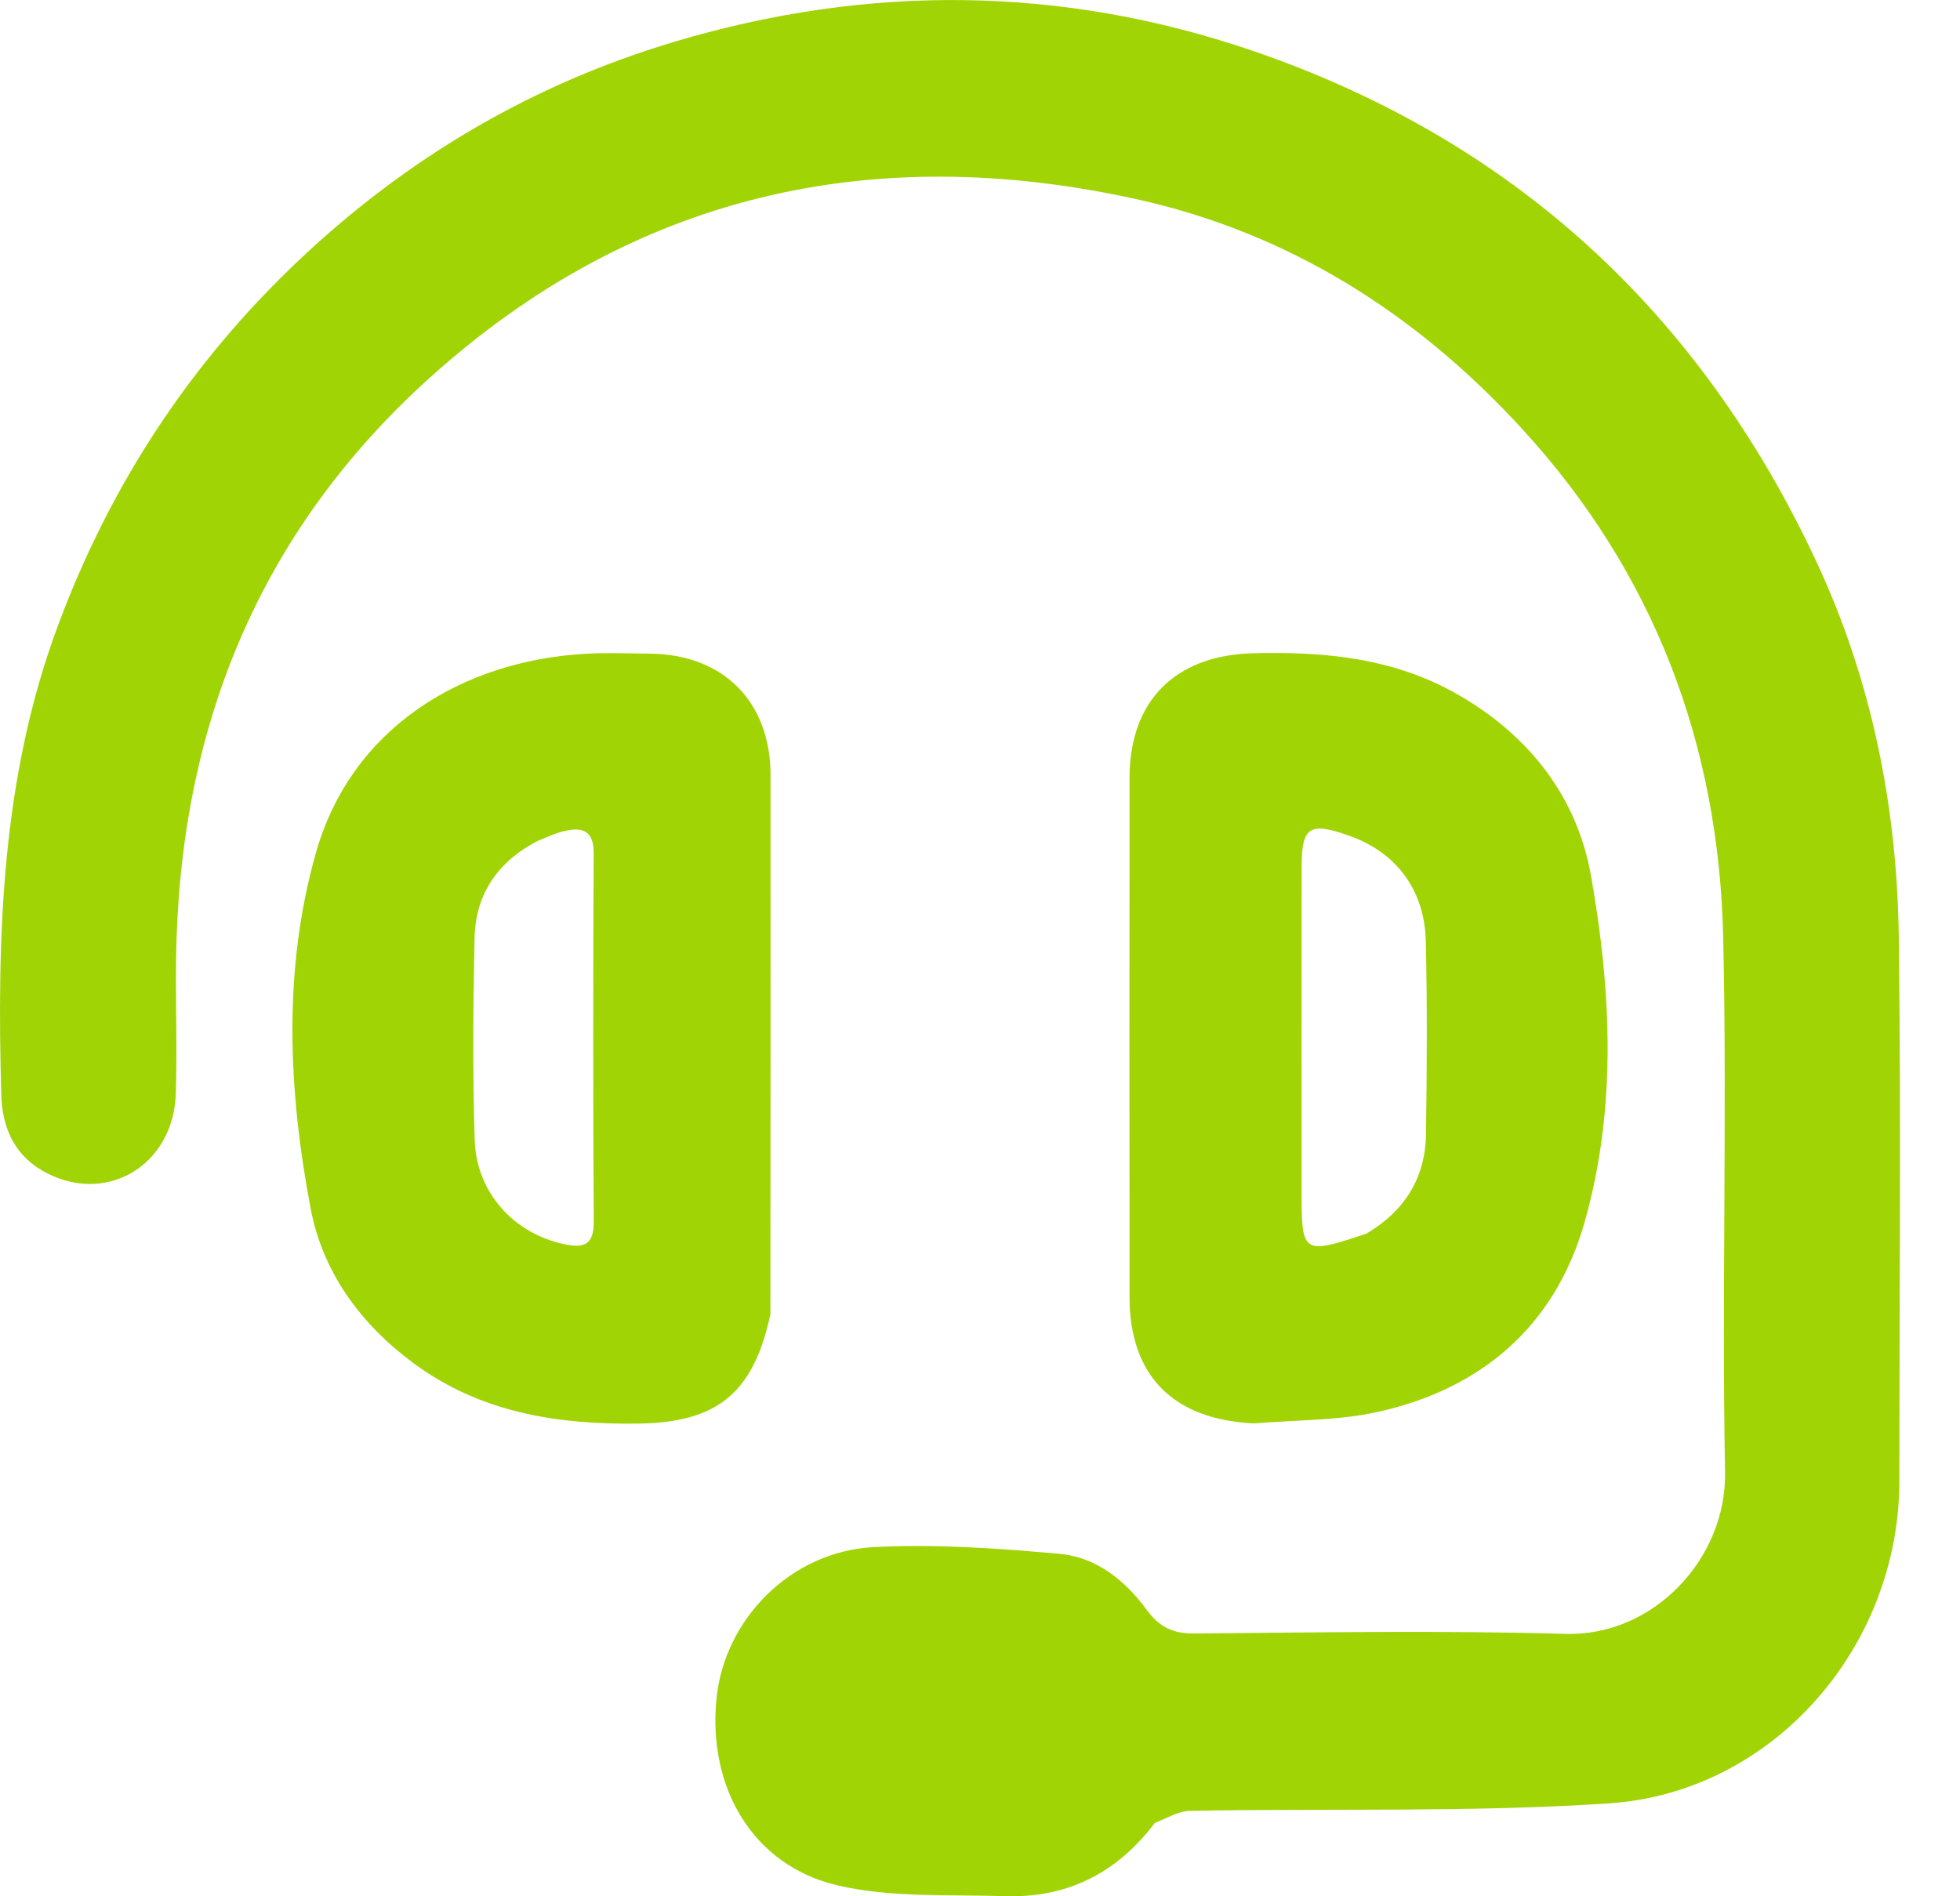 <?xml version="1.0" encoding="UTF-8"?>
<svg xmlns="http://www.w3.org/2000/svg" width="31" height="30" viewBox="0 0 31 30" fill="none">
  <path d="M18.264 28.842C17.65 29.651 16.859 30.031 15.887 29.998C15.001 29.969 14.087 30.026 13.237 29.825C11.906 29.509 11.192 28.281 11.332 26.875C11.456 25.619 12.504 24.545 13.818 24.476C14.795 24.425 15.784 24.494 16.761 24.583C17.341 24.635 17.799 25.006 18.142 25.475C18.335 25.738 18.55 25.845 18.886 25.843C20.843 25.826 22.801 25.792 24.757 25.849C26.165 25.89 27.31 24.644 27.284 23.29C27.231 20.473 27.318 17.652 27.255 14.836C27.186 11.775 26.162 9.059 24.067 6.777C22.393 4.953 20.377 3.679 17.962 3.148C13.789 2.232 10.018 3.074 6.801 5.973C4.076 8.43 2.829 11.55 2.785 15.184C2.777 15.888 2.803 16.593 2.781 17.297C2.745 18.464 1.637 19.092 0.656 18.512C0.206 18.247 0.033 17.804 0.02 17.322C-0.049 14.812 0.02 12.32 0.908 9.92C1.736 7.682 3.003 5.745 4.739 4.106C6.453 2.488 8.431 1.325 10.686 0.655C13.739 -0.253 16.795 -0.228 19.813 0.804C23.932 2.214 26.888 4.948 28.725 8.877C29.603 10.754 30.006 12.764 30.032 14.83C30.068 17.695 30.041 20.56 30.041 23.426C30.042 26.052 28.048 28.36 25.44 28.531C23.243 28.675 21.031 28.608 18.826 28.648C18.646 28.651 18.467 28.757 18.264 28.842Z" fill="#A1D405"></path>
  <path d="M12.185 20.792C11.916 22.05 11.335 22.507 10.088 22.522C8.812 22.538 7.602 22.351 6.54 21.566C5.699 20.944 5.104 20.124 4.914 19.122C4.559 17.255 4.472 15.354 4.993 13.504C5.554 11.51 7.314 10.457 9.248 10.344C9.591 10.323 9.936 10.338 10.28 10.341C11.437 10.352 12.185 11.099 12.187 12.256C12.189 15.087 12.187 17.919 12.185 20.792ZM8.499 13.306C7.878 13.63 7.52 14.141 7.506 14.84C7.483 15.904 7.475 16.97 7.508 18.033C7.533 18.869 8.129 19.515 8.924 19.684C9.231 19.748 9.393 19.698 9.391 19.329C9.379 17.388 9.38 15.447 9.39 13.506C9.392 13.135 9.212 13.08 8.917 13.15C8.796 13.179 8.681 13.23 8.499 13.306Z" fill="#A1D405"></path>
  <path d="M19.834 22.519C18.545 22.458 17.866 21.756 17.865 20.52C17.863 17.782 17.863 15.045 17.865 12.307C17.866 11.08 18.596 10.367 19.814 10.335C20.956 10.305 22.058 10.41 23.07 10.995C24.189 11.641 24.942 12.606 25.164 13.855C25.487 15.677 25.575 17.535 25.062 19.337C24.597 20.973 23.438 21.975 21.783 22.339C21.164 22.475 20.513 22.463 19.834 22.519ZM21.611 19.517C22.21 19.163 22.544 18.641 22.554 17.944C22.568 16.927 22.575 15.91 22.551 14.893C22.532 14.074 22.08 13.484 21.343 13.223C20.706 12.997 20.587 13.075 20.587 13.733C20.585 15.439 20.586 17.144 20.586 18.849C20.586 19.842 20.602 19.853 21.611 19.517Z" fill="#A1D405"></path>
</svg>
